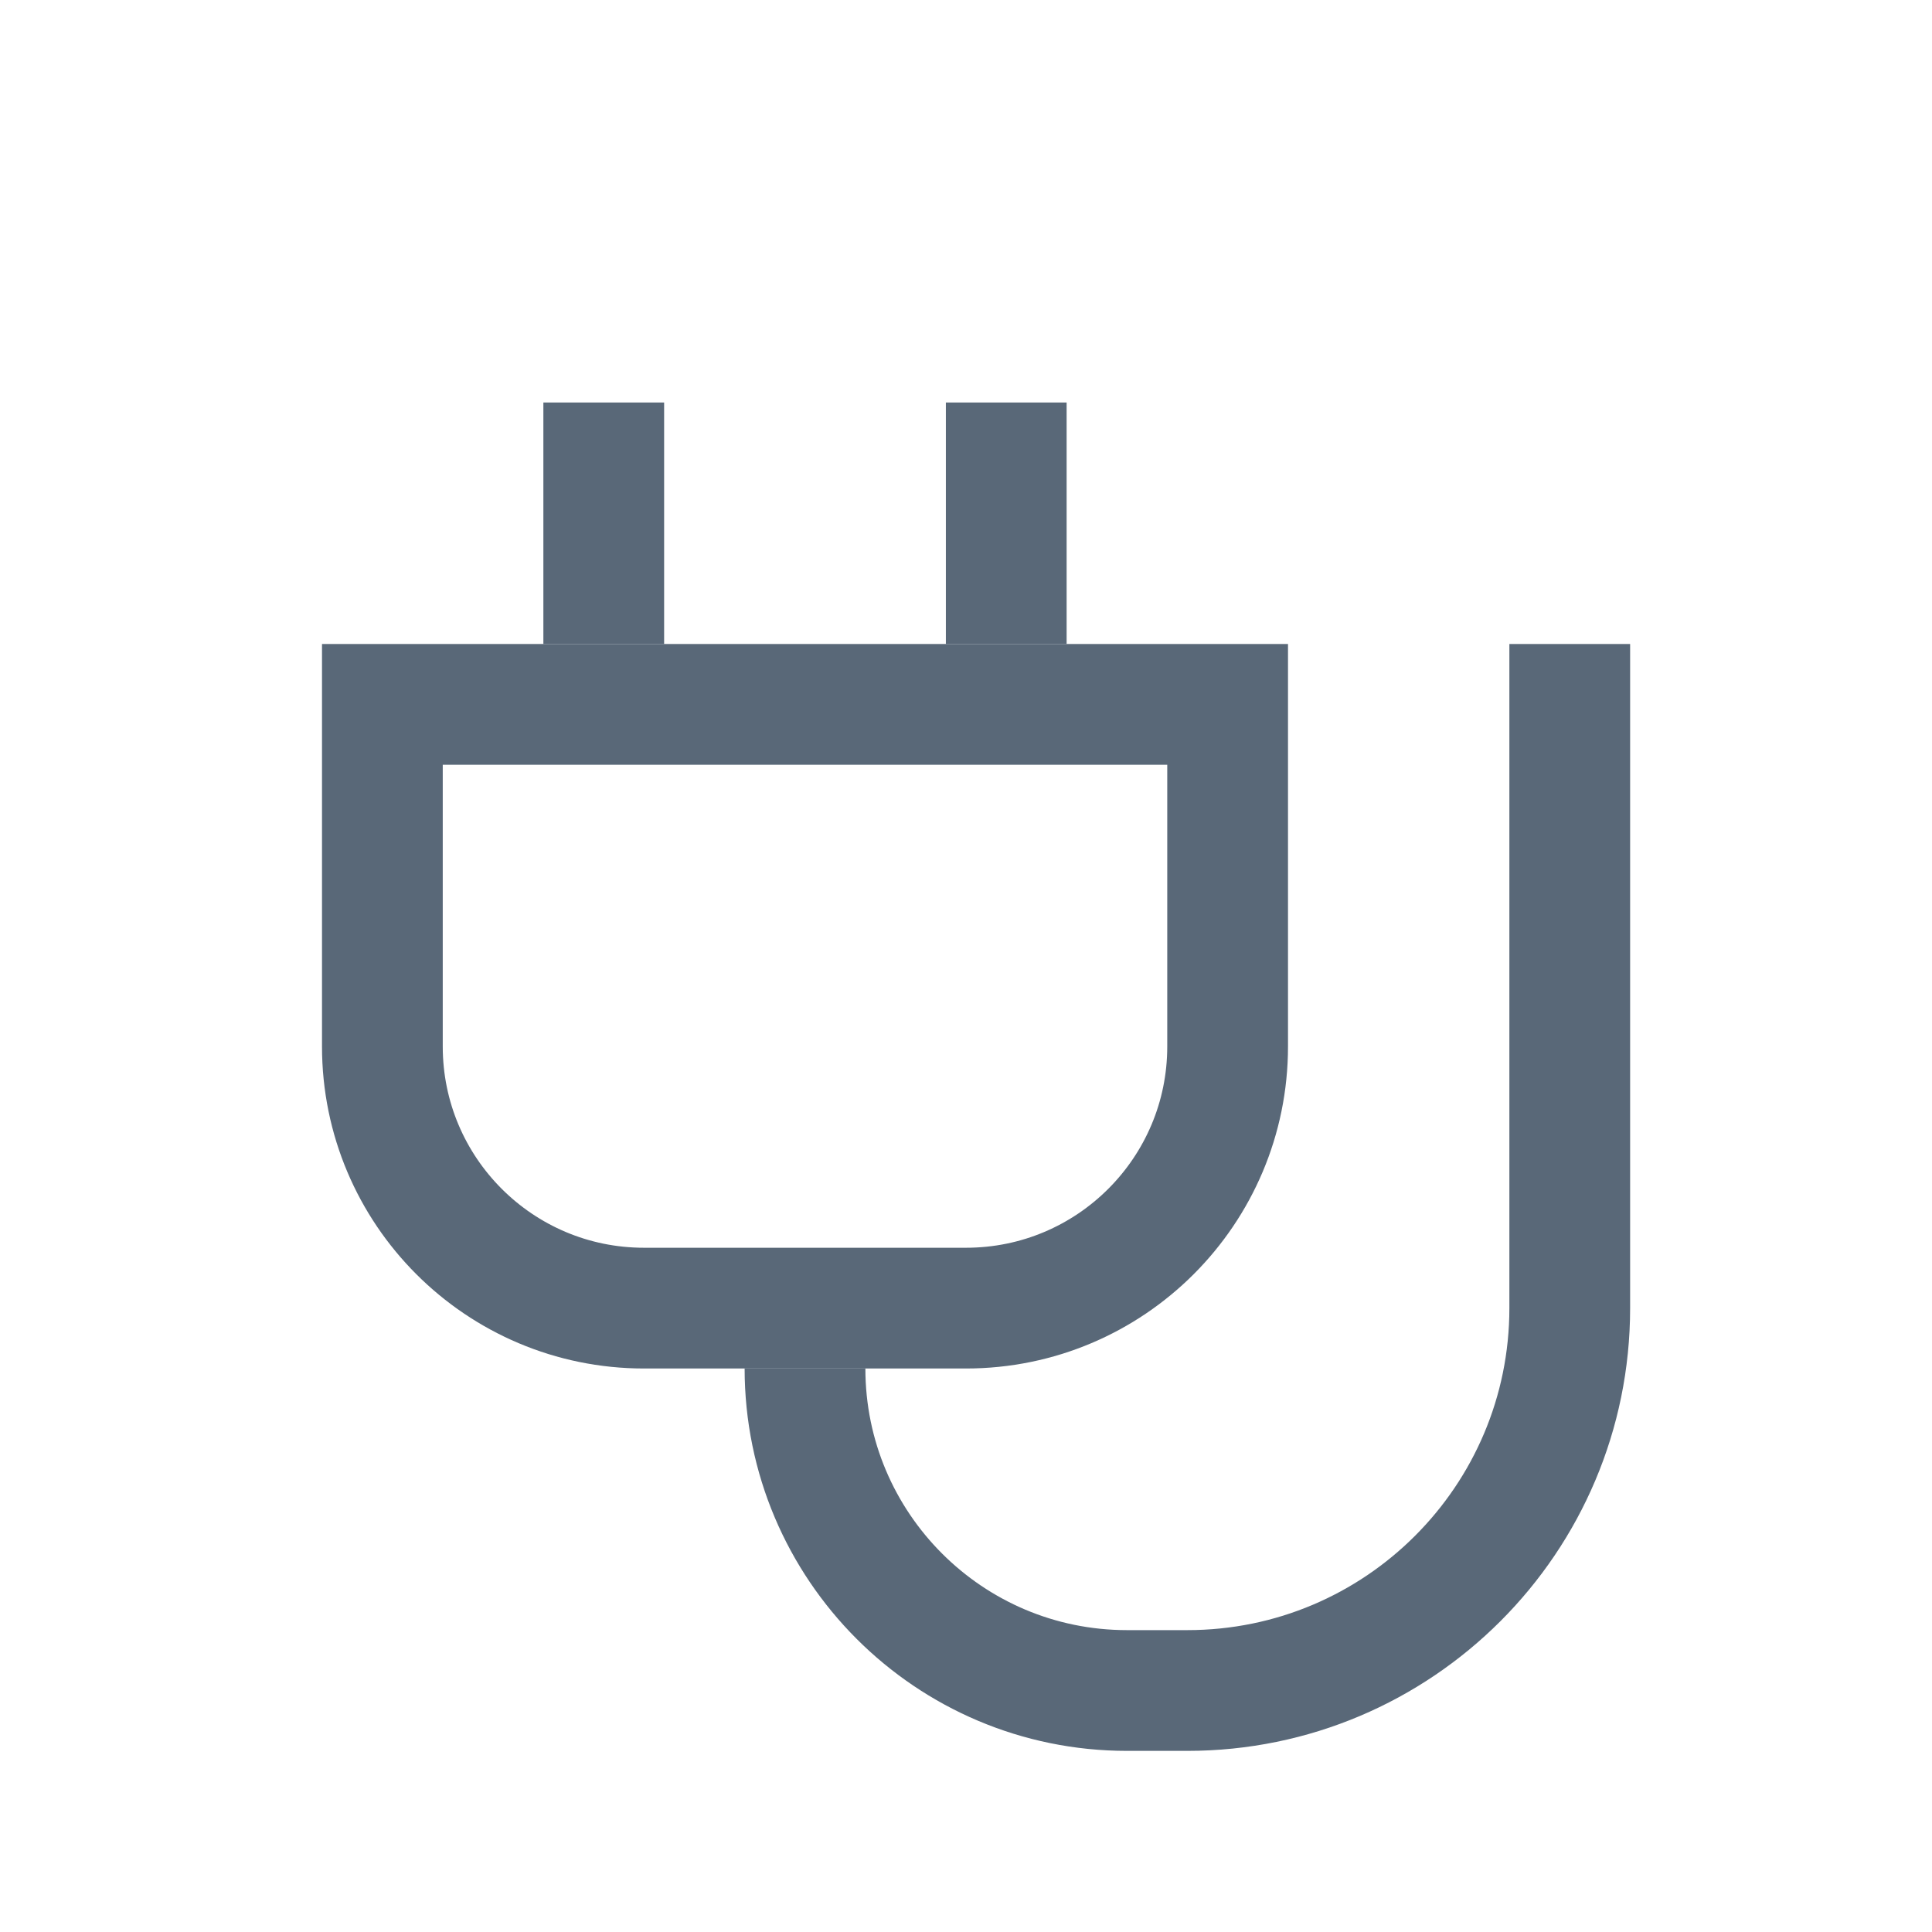 <svg width="24" height="24" viewBox="0 0 24 24" fill="none" xmlns="http://www.w3.org/2000/svg">
<path d="M10 17V17C10 19.209 11.791 21 14 21H14.75C17.373 21 19.5 18.873 19.5 16.25V8" stroke="#596878" stroke-width="1.5"/>
<path d="M4.75 8.75H15.25V13C15.25 14.795 13.795 16.25 12 16.25H8C6.205 16.25 4.75 14.795 4.75 13V8.75Z" stroke="#596878" stroke-width="1.5"/>
<rect x="6.75" y="5" width="1.5" height="3" fill="#596878"/>
<rect x="11.75" y="5" width="1.5" height="3" fill="#596878"/>
</svg>
